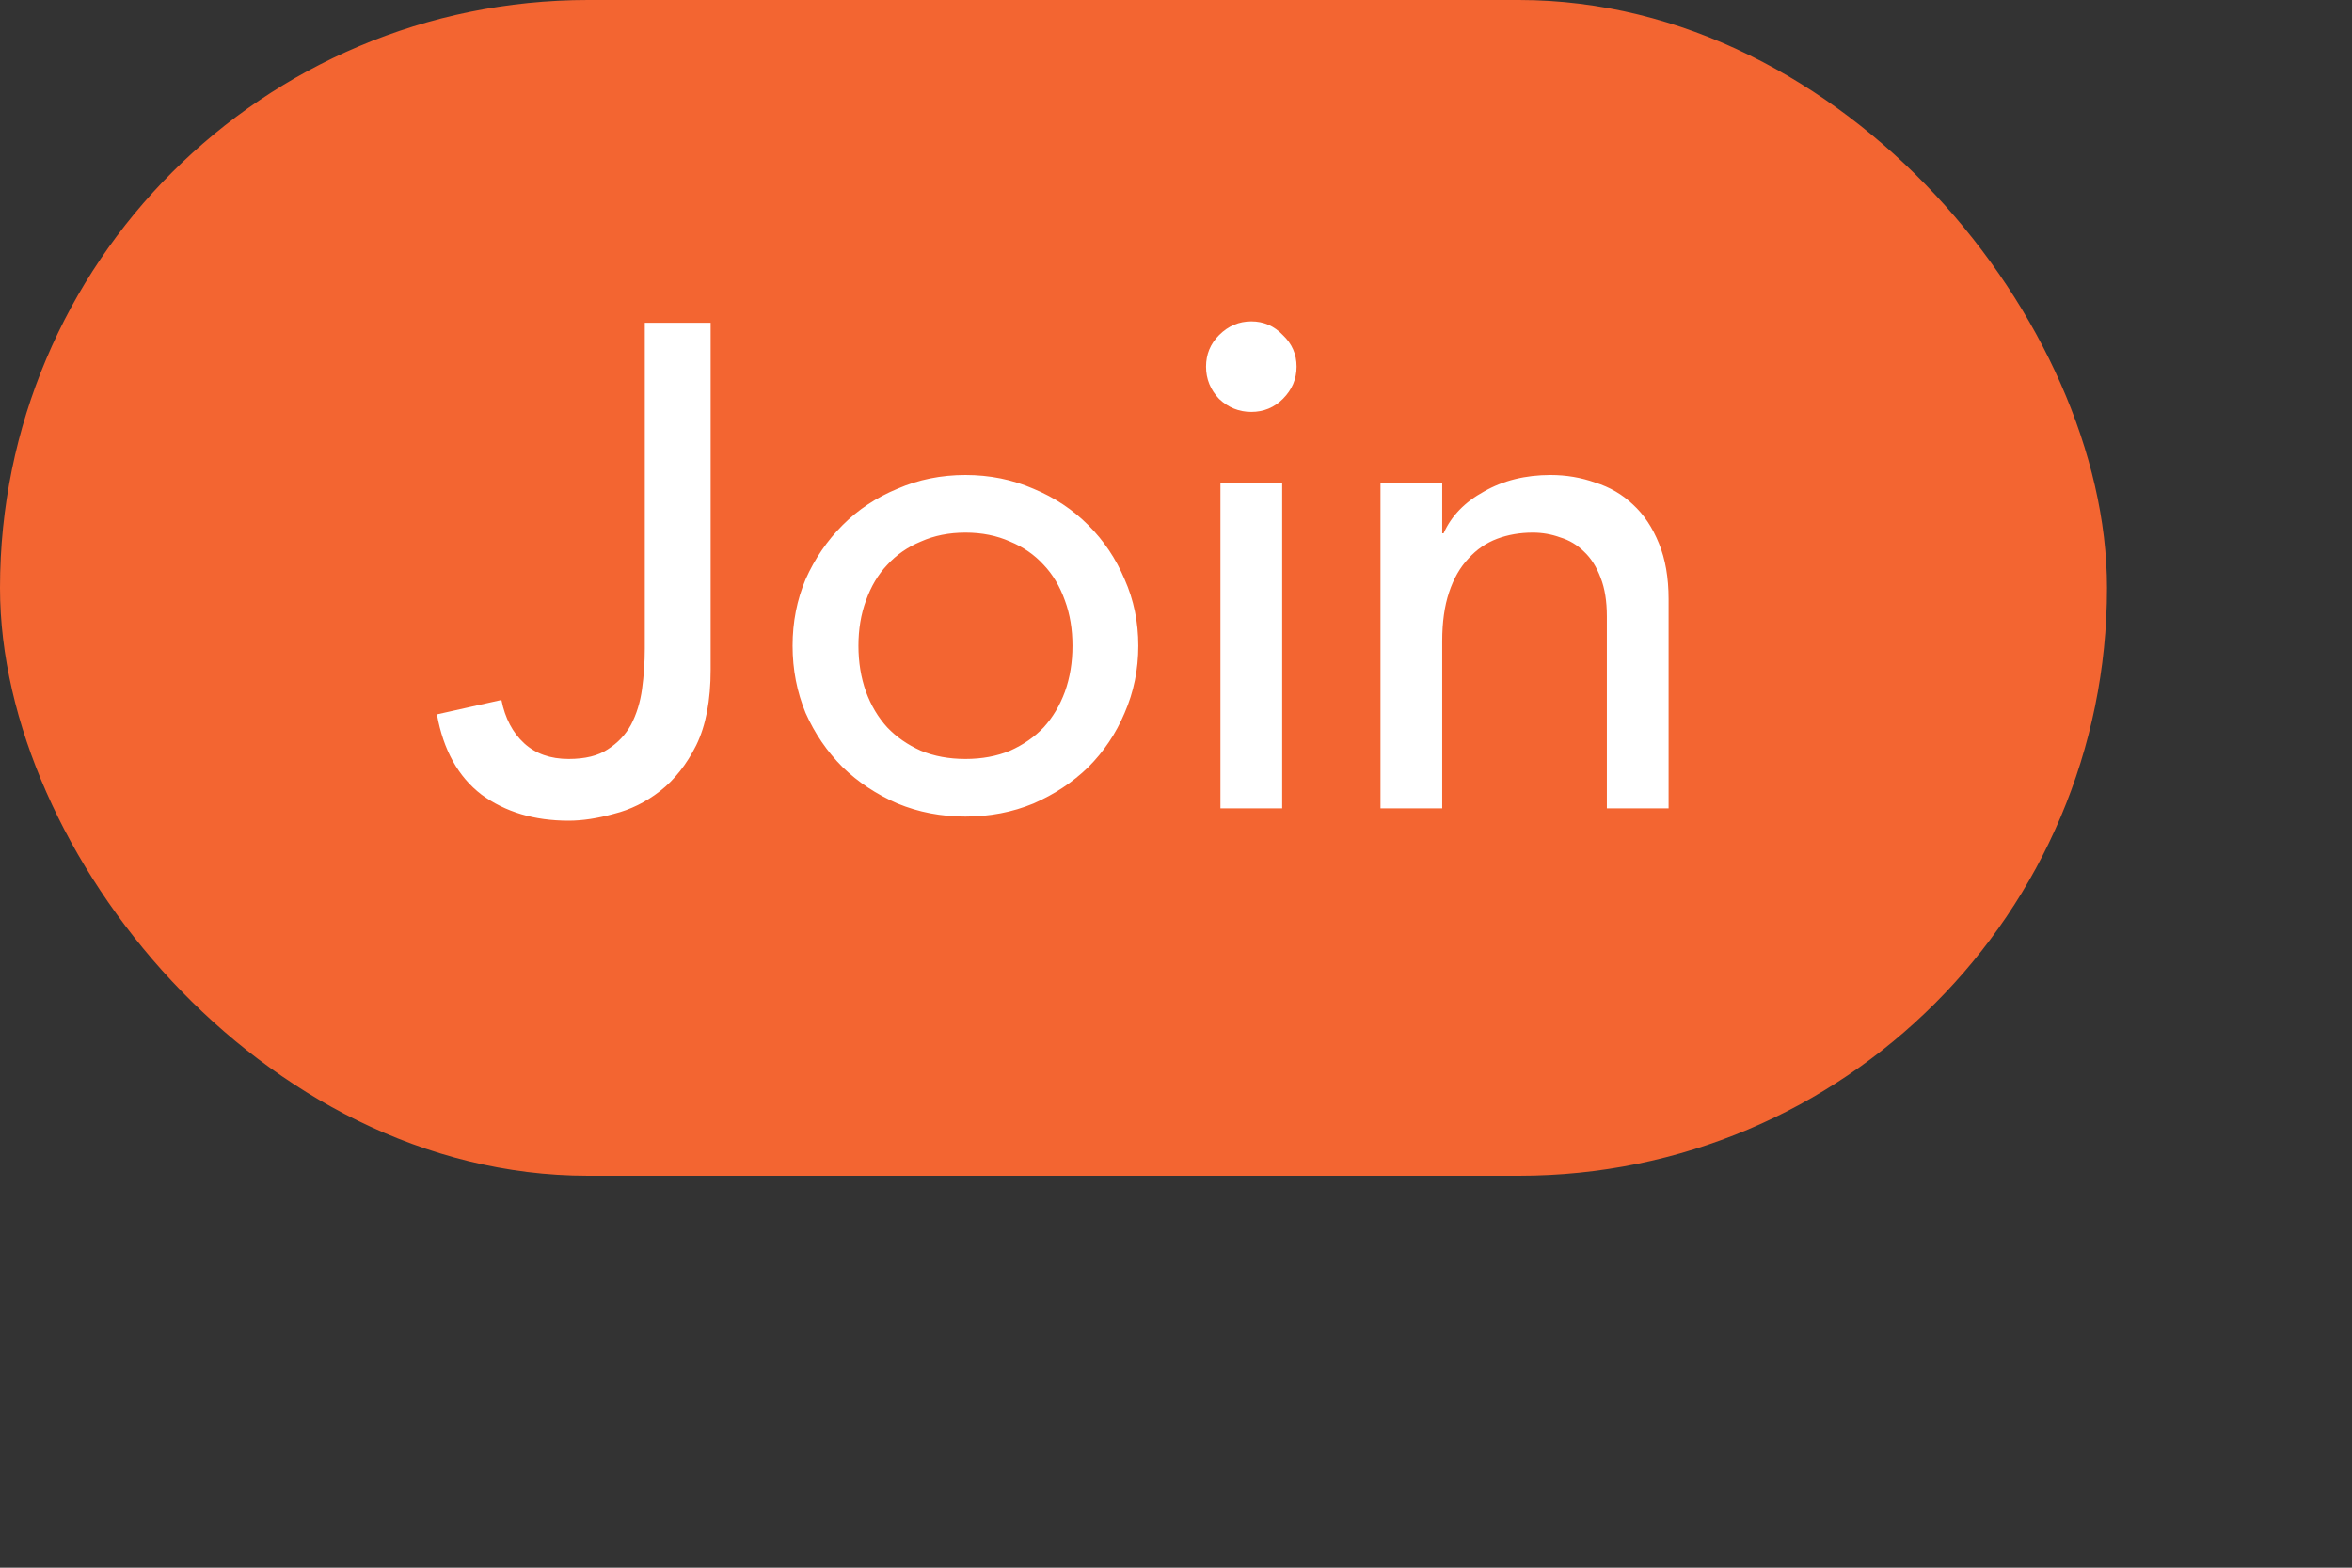 <svg width="48" height="32" viewBox="0 0 48 32" fill="none" xmlns="http://www.w3.org/2000/svg">

<rect x="0" y="0" width="48" height="32" fill="#333333" stroke="none"/>

<style>
.paint1 {
	
	animation: glowing 1500ms infinite;
	
}

@keyframes glowing {
  0% {
    fill: #FF9800;
        filter: drop-shadow(0px 2px 5px #F1614B);
  }
  50% {
    fill: #F1614B;;
        filter: drop-shadow(0px 2px 5px #FF9800);
  }
  100% {
    fill: #FF9800;
        filter: drop-shadow(0px 2px 5px #F1614B);
  }
}

</style>

<rect  class="paint1" x="0.5" y="0.5" width="42" height="23" rx="11.5" fill="#F36531"/>
<rect x="0.5" y="0.5" width="42" height="23" rx="11.5" stroke="#F36531"/>
<path d="M13.159 6.588H14.503V13.672C14.503 14.297 14.405 14.811 14.209 15.212C14.013 15.604 13.766 15.917 13.467 16.15C13.178 16.374 12.865 16.528 12.529 16.612C12.193 16.705 11.885 16.752 11.605 16.752C10.905 16.752 10.312 16.575 9.827 16.22C9.351 15.856 9.048 15.31 8.917 14.582L10.233 14.288C10.308 14.661 10.462 14.955 10.695 15.17C10.928 15.385 11.232 15.492 11.605 15.492C11.941 15.492 12.207 15.427 12.403 15.296C12.608 15.165 12.767 14.997 12.879 14.792C12.991 14.577 13.066 14.335 13.103 14.064C13.14 13.793 13.159 13.518 13.159 13.238V6.588ZM17.519 13.182C17.519 13.518 17.57 13.831 17.673 14.12C17.776 14.4 17.92 14.643 18.107 14.848C18.294 15.044 18.522 15.203 18.793 15.324C19.064 15.436 19.367 15.492 19.703 15.492C20.039 15.492 20.342 15.436 20.613 15.324C20.884 15.203 21.112 15.044 21.299 14.848C21.486 14.643 21.63 14.4 21.733 14.12C21.836 13.831 21.887 13.518 21.887 13.182C21.887 12.846 21.836 12.538 21.733 12.258C21.63 11.969 21.486 11.726 21.299 11.53C21.112 11.325 20.884 11.166 20.613 11.054C20.342 10.933 20.039 10.872 19.703 10.872C19.367 10.872 19.064 10.933 18.793 11.054C18.522 11.166 18.294 11.325 18.107 11.53C17.92 11.726 17.776 11.969 17.673 12.258C17.57 12.538 17.519 12.846 17.519 13.182ZM16.175 13.182C16.175 12.697 16.264 12.244 16.441 11.824C16.628 11.404 16.88 11.035 17.197 10.718C17.514 10.401 17.888 10.153 18.317 9.976C18.746 9.789 19.208 9.696 19.703 9.696C20.198 9.696 20.66 9.789 21.089 9.976C21.518 10.153 21.892 10.401 22.209 10.718C22.526 11.035 22.774 11.404 22.951 11.824C23.138 12.244 23.231 12.697 23.231 13.182C23.231 13.667 23.138 14.125 22.951 14.554C22.774 14.974 22.526 15.343 22.209 15.66C21.892 15.968 21.518 16.215 21.089 16.402C20.66 16.579 20.198 16.668 19.703 16.668C19.208 16.668 18.746 16.579 18.317 16.402C17.888 16.215 17.514 15.968 17.197 15.66C16.88 15.343 16.628 14.974 16.441 14.554C16.264 14.125 16.175 13.667 16.175 13.182ZM24.907 9.864H26.167V16.5H24.907V9.864ZM24.613 7.484C24.613 7.232 24.702 7.017 24.879 6.84C25.066 6.653 25.285 6.56 25.537 6.56C25.789 6.56 26.004 6.653 26.181 6.84C26.368 7.017 26.461 7.232 26.461 7.484C26.461 7.736 26.368 7.955 26.181 8.142C26.004 8.319 25.789 8.408 25.537 8.408C25.285 8.408 25.066 8.319 24.879 8.142C24.702 7.955 24.613 7.736 24.613 7.484ZM28.173 9.864H29.433V10.886H29.461C29.619 10.531 29.895 10.247 30.287 10.032C30.679 9.808 31.131 9.696 31.645 9.696C31.962 9.696 32.265 9.747 32.555 9.85C32.853 9.943 33.11 10.093 33.325 10.298C33.549 10.503 33.726 10.769 33.857 11.096C33.987 11.413 34.053 11.791 34.053 12.23V16.5H32.793V12.58C32.793 12.272 32.751 12.011 32.667 11.796C32.583 11.572 32.471 11.395 32.331 11.264C32.191 11.124 32.027 11.026 31.841 10.97C31.663 10.905 31.477 10.872 31.281 10.872C31.019 10.872 30.777 10.914 30.553 10.998C30.329 11.082 30.133 11.217 29.965 11.404C29.797 11.581 29.666 11.81 29.573 12.09C29.479 12.37 29.433 12.701 29.433 13.084V16.5H28.173V9.864Z" fill="white"/>
</svg>
